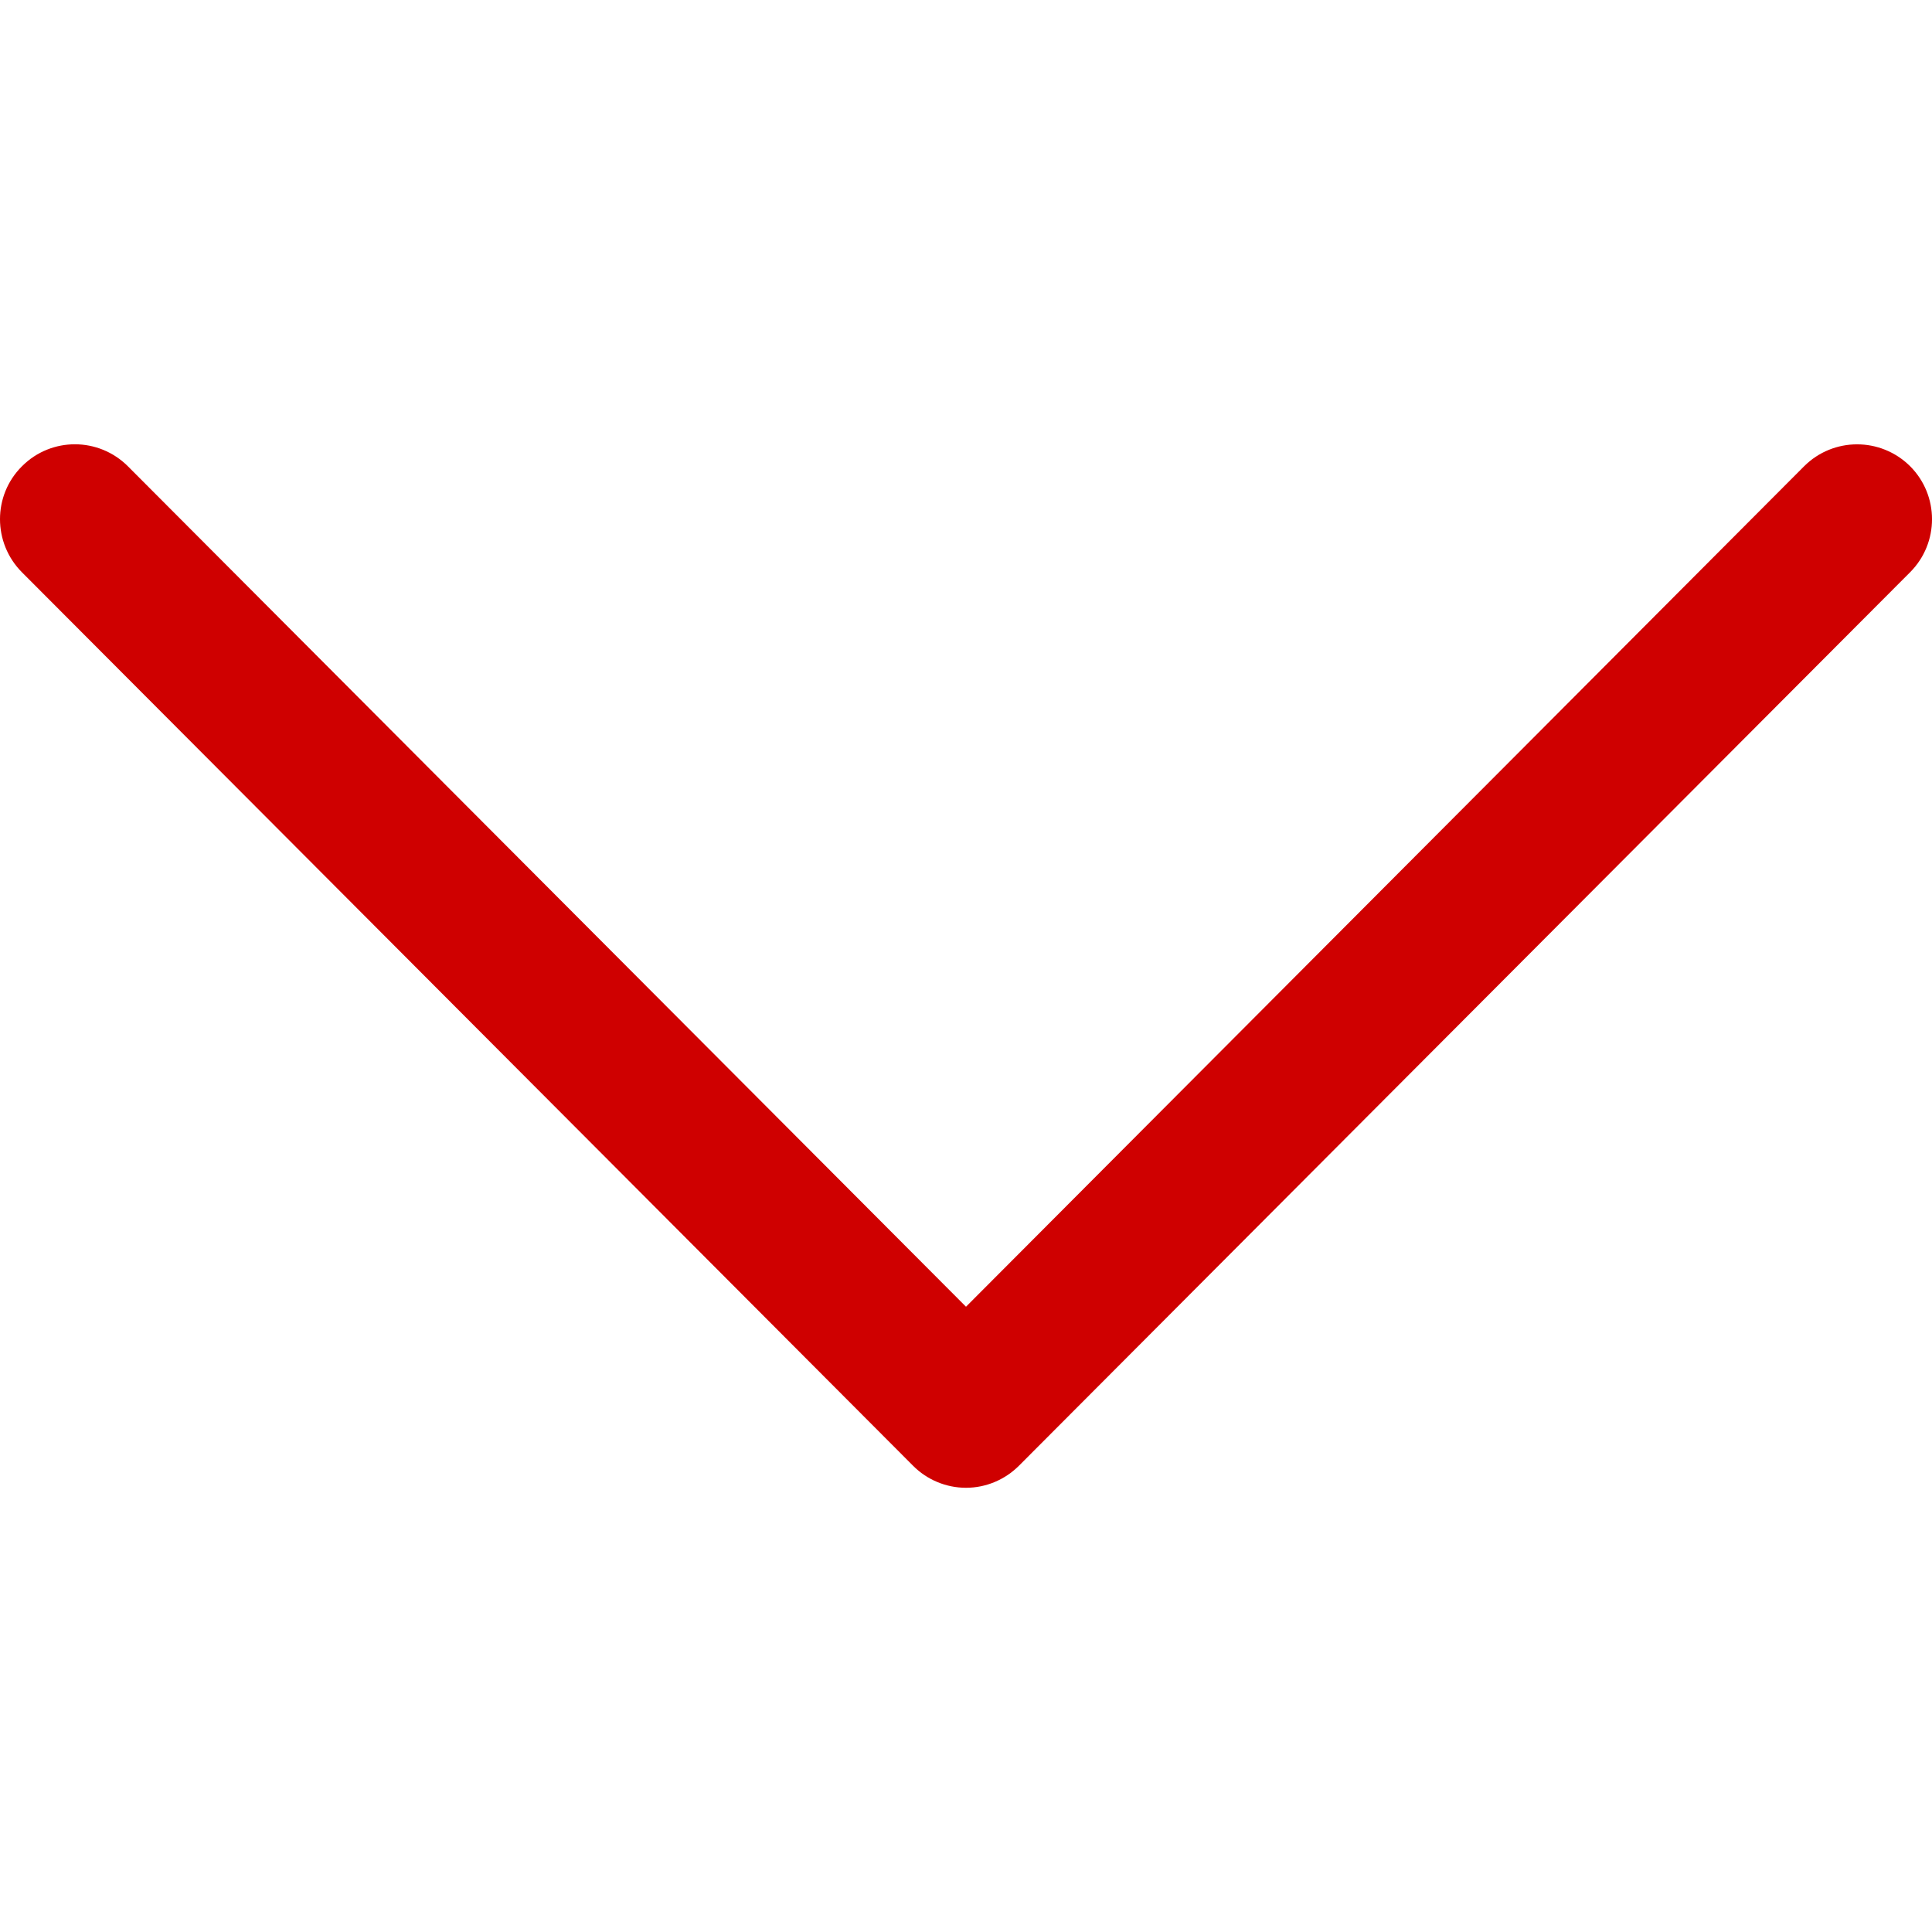 <?xml version="1.0" encoding="UTF-8"?> <svg xmlns="http://www.w3.org/2000/svg" width="14" height="14" viewBox="0 0 14 14" fill="none"> <path d="M7.384 10.621L13.842 4.146C14.053 3.934 14.053 3.59 13.841 3.378C13.628 3.167 13.285 3.167 13.073 3.379L7 9.469L0.927 3.379C0.715 3.167 0.372 3.166 0.16 3.378C0.053 3.484 3.8147e-06 3.623 3.8147e-06 3.762C3.8147e-06 3.901 0.053 4.04 0.158 4.146L6.616 10.621C6.717 10.723 6.856 10.781 7 10.781C7.144 10.781 7.282 10.723 7.384 10.621Z" fill="#CF0000"></path> </svg> 